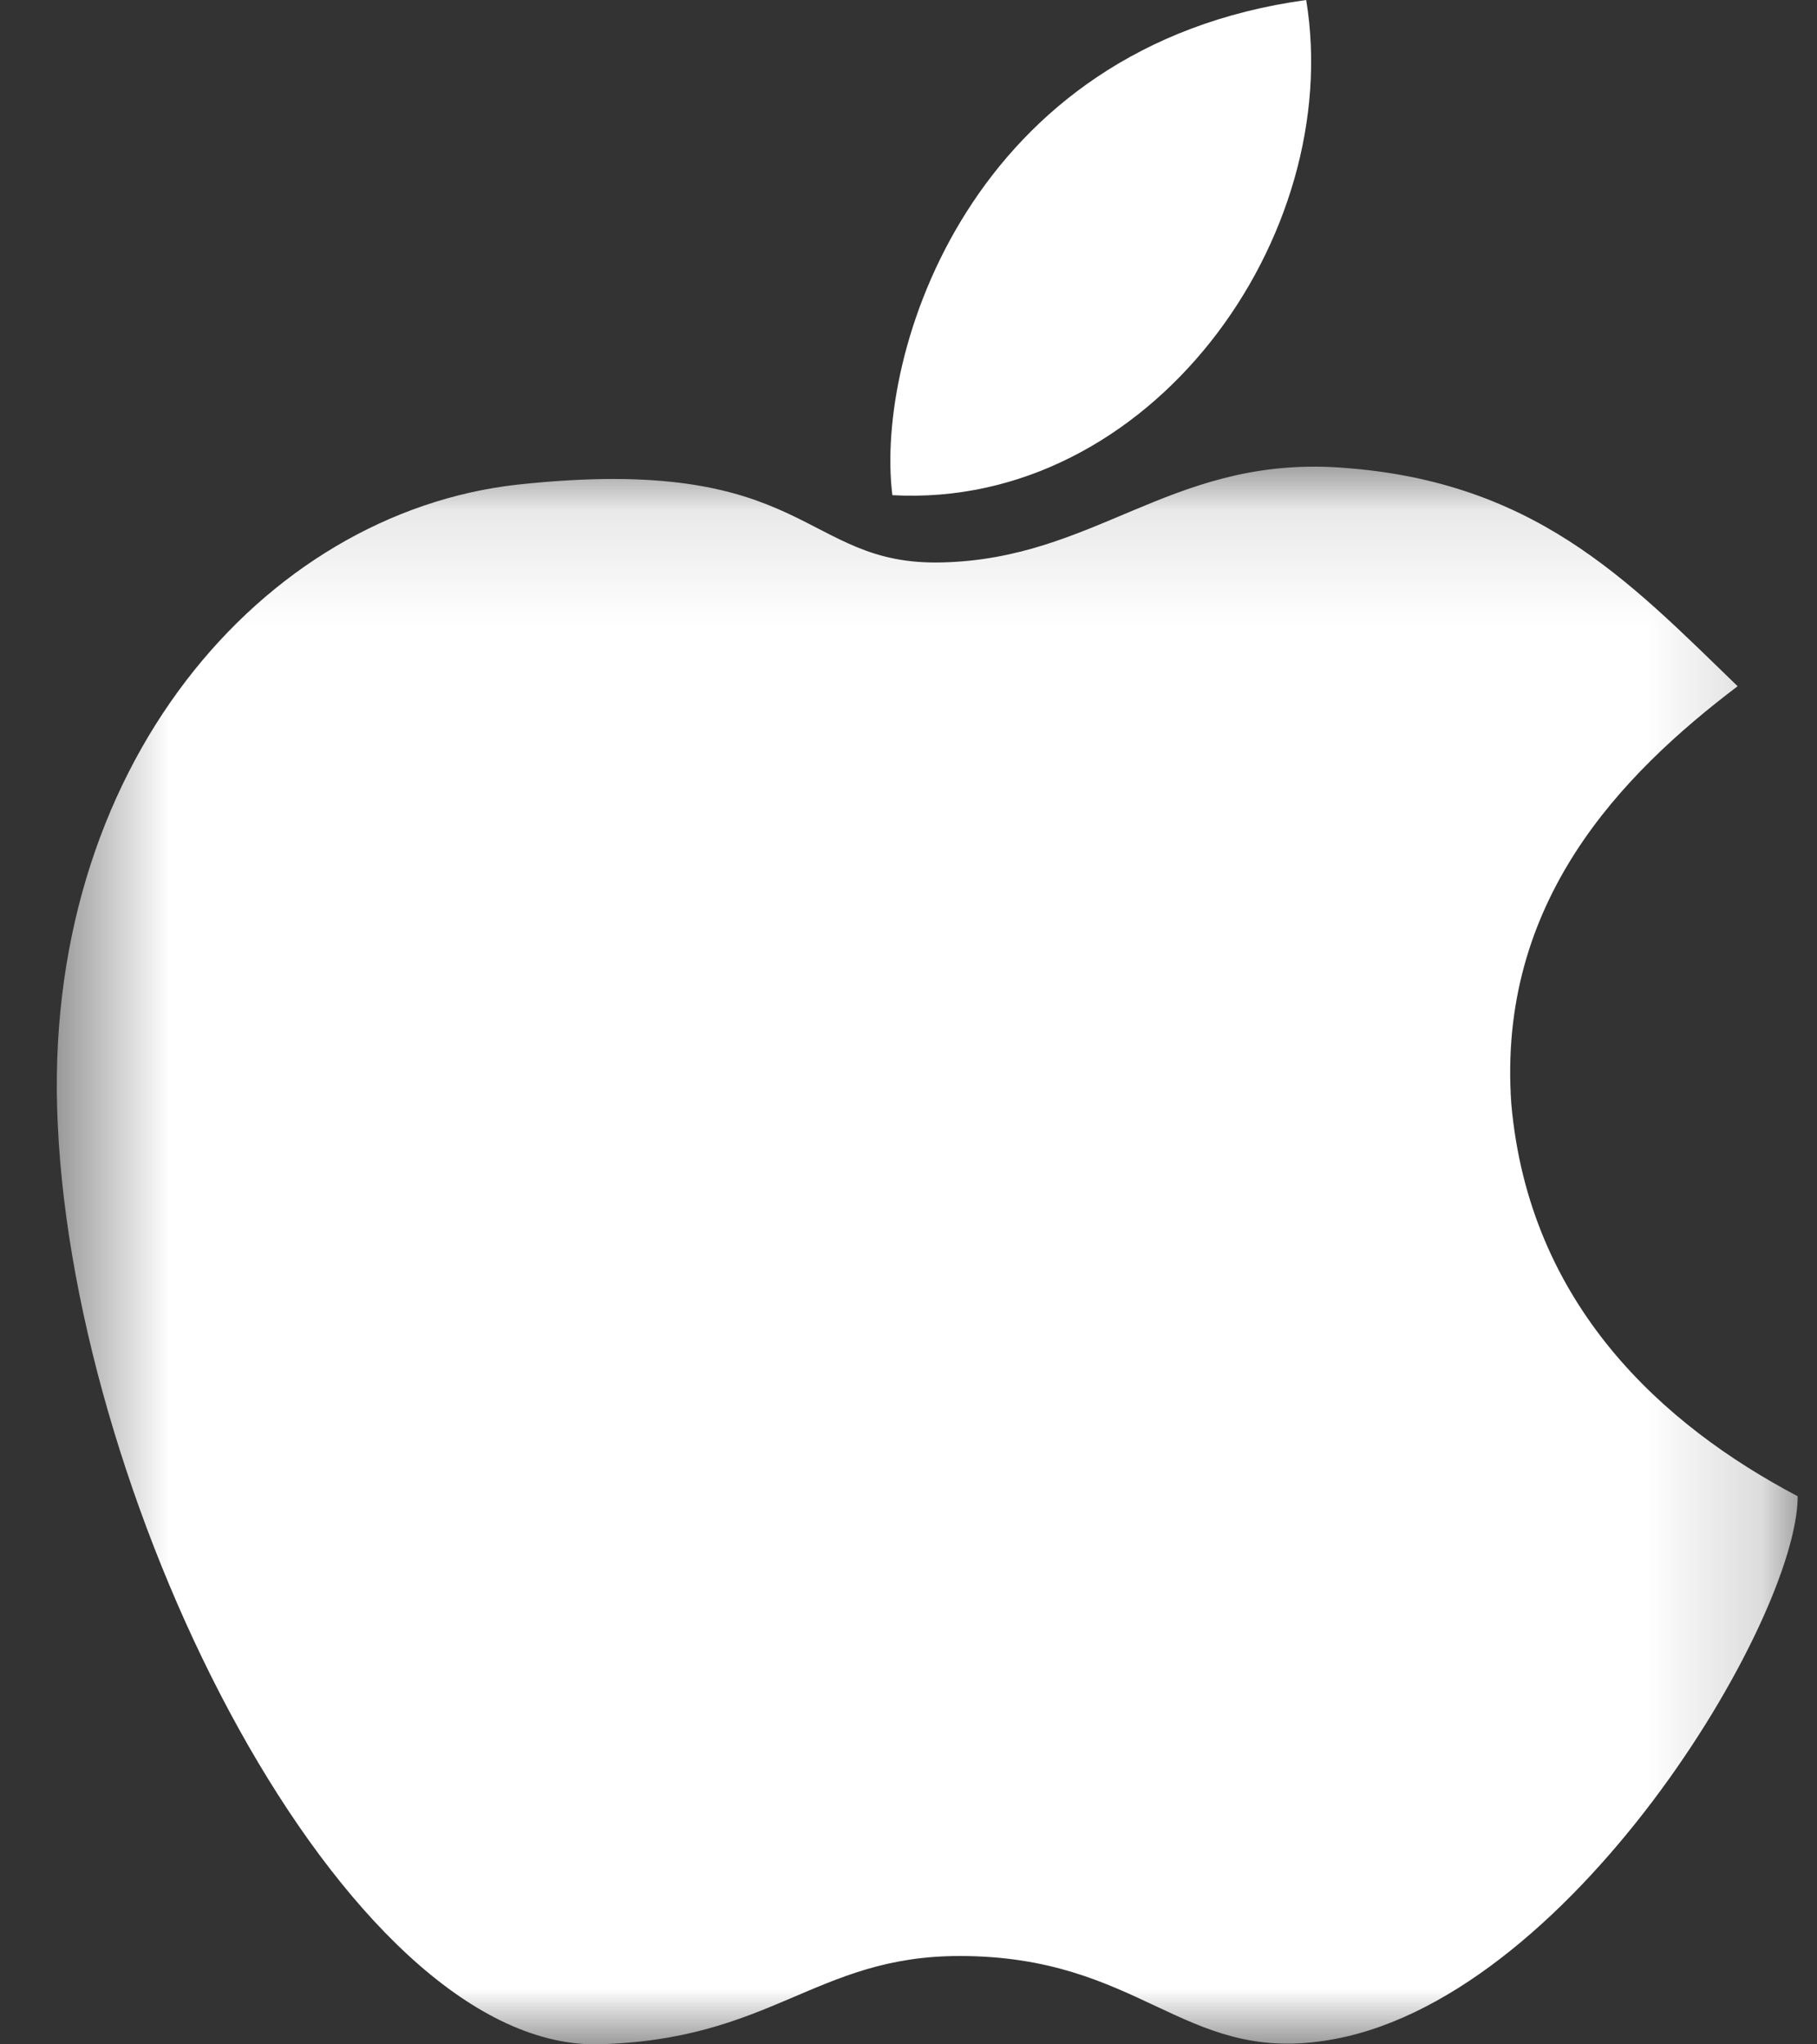 <svg width="16" height="18" viewBox="0 0 16 18" fill="none" xmlns="http://www.w3.org/2000/svg">
<rect x="0" y="0" width="16" height="18" fill="#333333" stroke="none"/>
<mask id="mask0_1379_15826" style="mask-type:luminance" maskUnits="userSpaceOnUse" x="0" y="4" width="16" height="15">
<path fill-rule="evenodd" clip-rule="evenodd" d="M0.5 4.108H15.83V18H0.5V4.108Z" fill="white"/>
</mask>
<g mask="url(#mask0_1379_15826)">
<path fill-rule="evenodd" clip-rule="evenodd" d="M15.301 6.042C14.335 5.108 13.495 4.205 11.72 4.112C10.287 4.049 9.633 4.921 8.294 4.952C7.048 4.983 7.142 3.987 4.557 4.267C2.315 4.516 0.353 6.759 0.509 9.904C0.664 13.298 3.031 18 5.242 18C6.799 17.969 7.173 17.222 8.45 17.222C10.038 17.222 10.412 18.156 11.657 17.969C13.806 17.658 15.83 14.263 15.83 13.174C14.647 12.551 13.464 11.492 13.308 9.717C13.183 7.942 14.273 6.821 15.301 6.042Z" fill="white"/>
</g>
<path fill-rule="evenodd" clip-rule="evenodd" d="M7.858 4.36C7.702 3.114 8.543 0.405 11.502 0C11.844 2.086 10.131 4.484 7.858 4.36Z" fill="white"/>
</svg>
